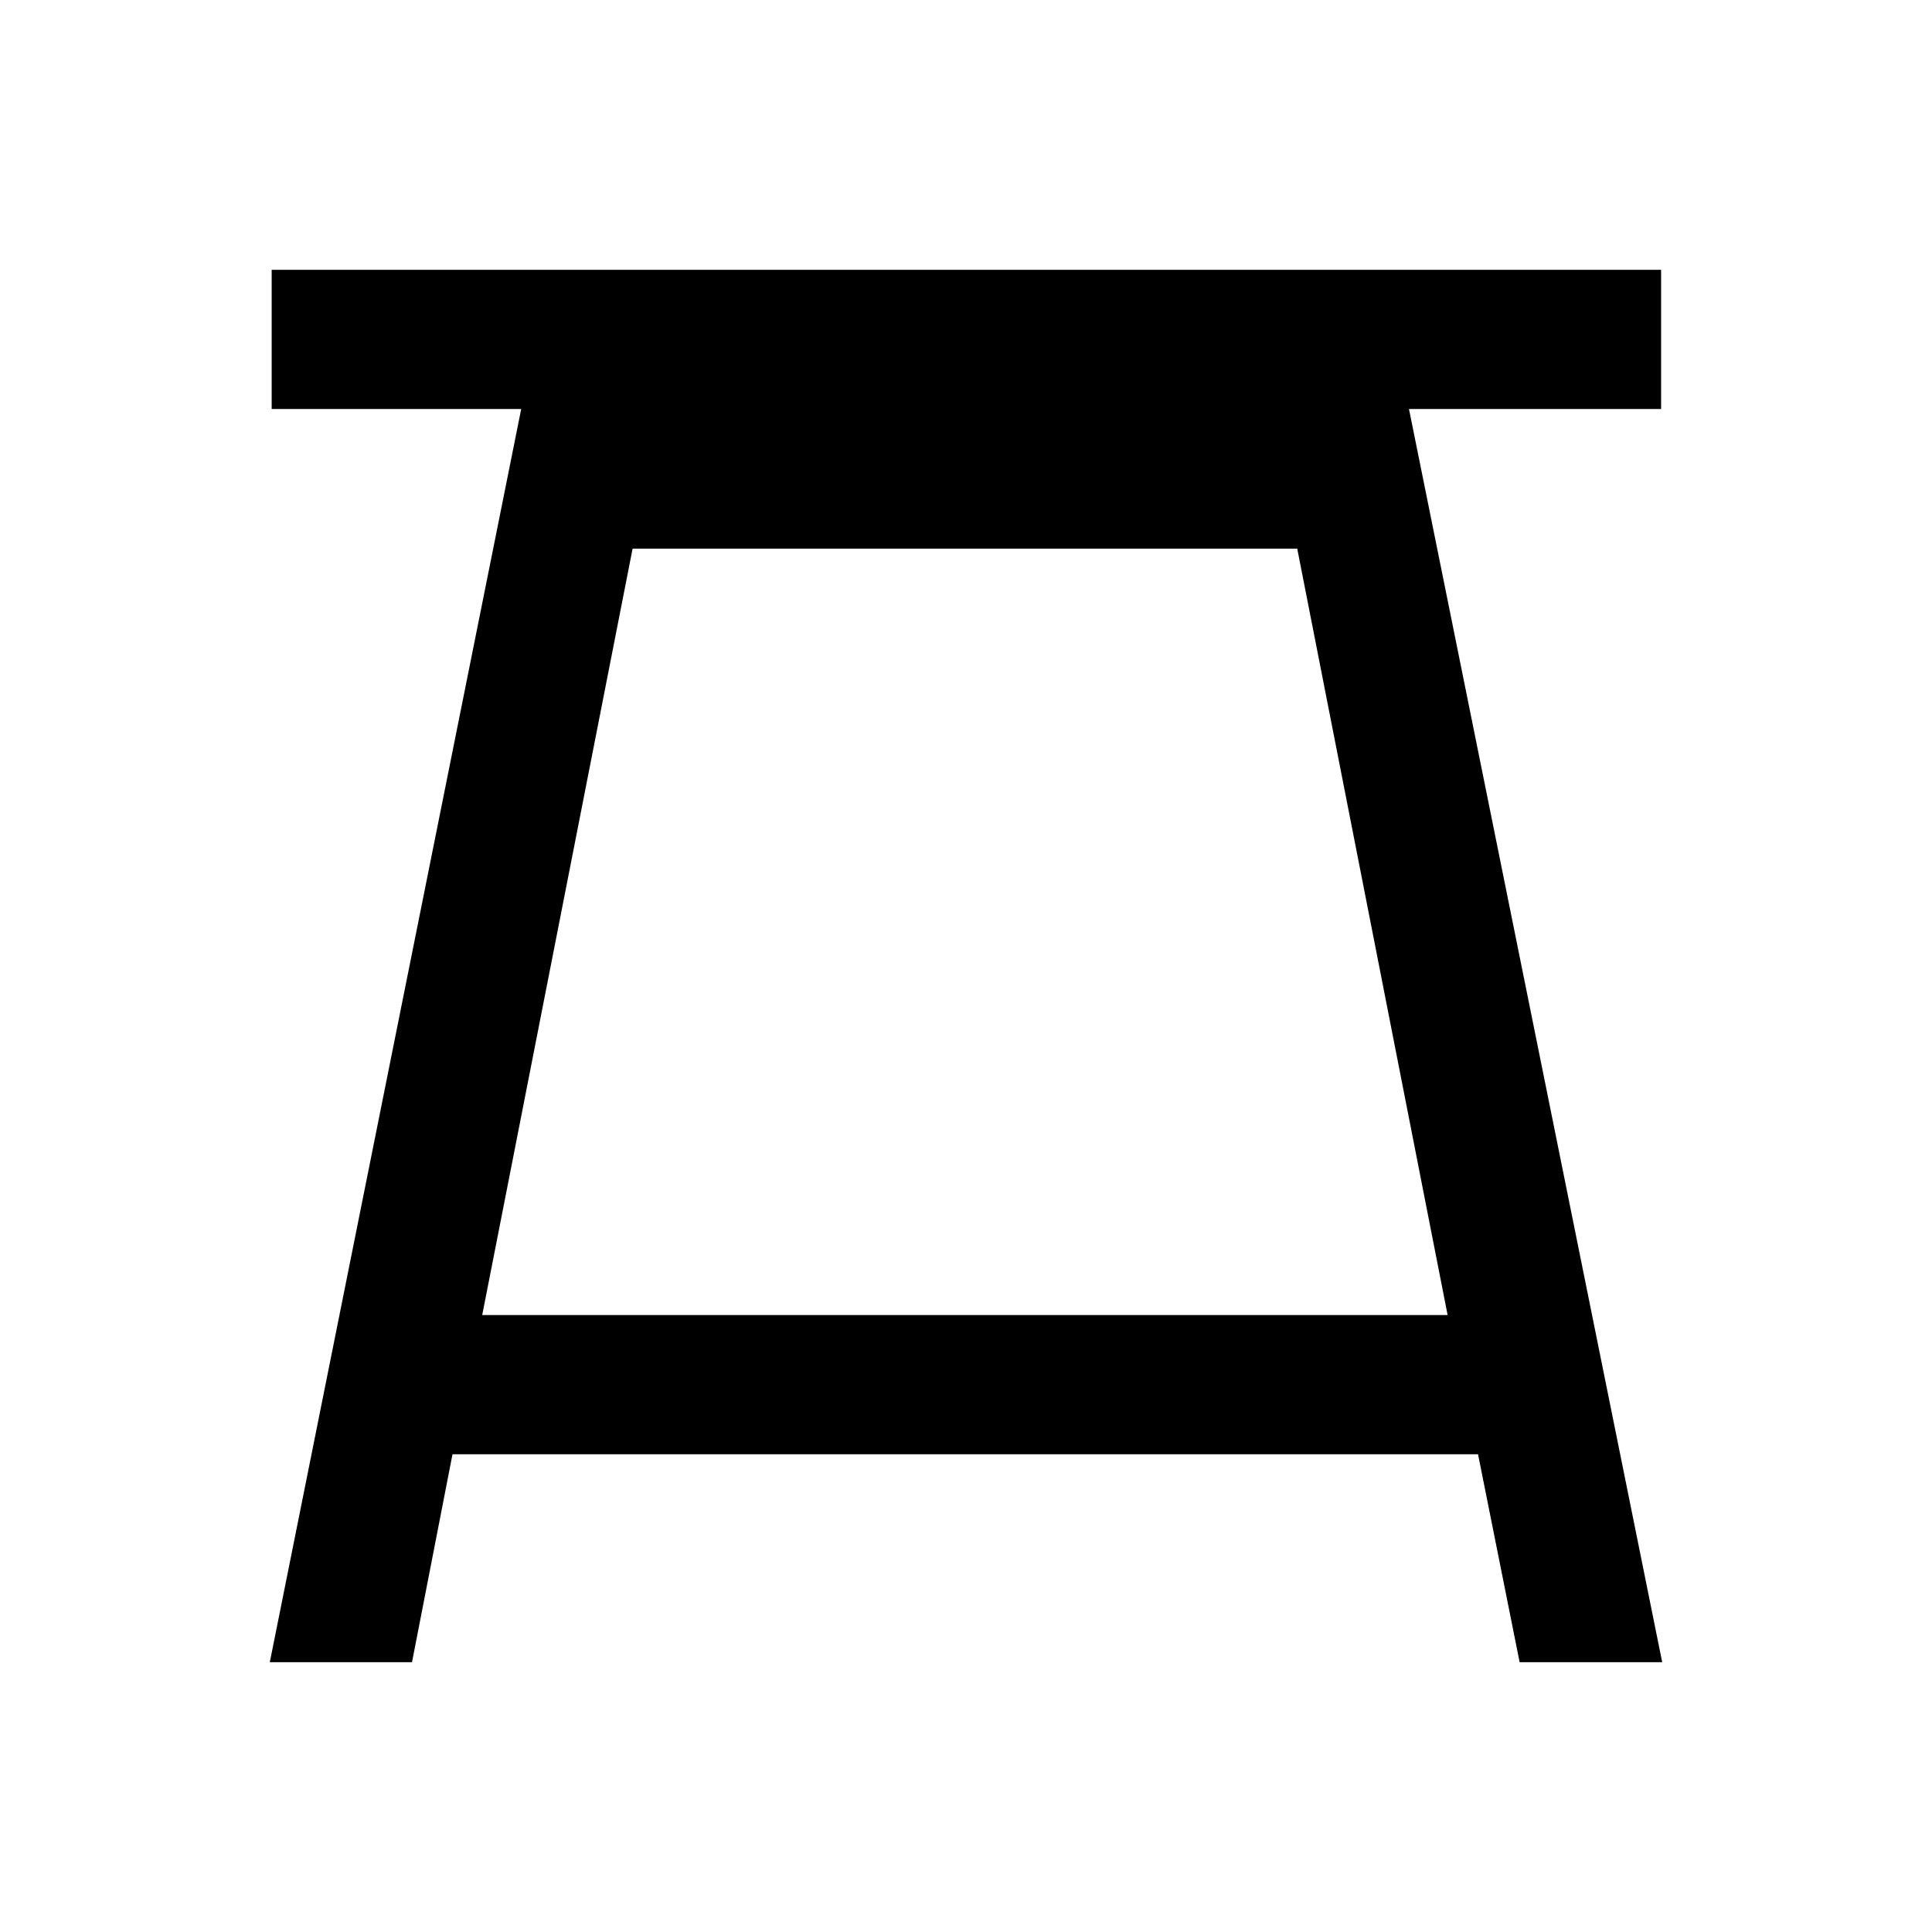 <?xml version="1.0" encoding="UTF-8"?>
<!-- Uploaded to: ICON Repo, www.iconrepo.com, Generator: ICON Repo Mixer Tools -->
<svg fill="#000000" width="800px" height="800px" version="1.1" viewBox="144 144 512 512" xmlns="http://www.w3.org/2000/svg">
 <path d="m215.5 584.5h37.688l10.727-55.105h271.78l11.02 55.105h37.785l-67.105-332.1h66.812v-36.902h-368.21v36.902h66.125zm272.28-295.1 39.852 203.1h-255.84l39.852-203.1z"/>
</svg>